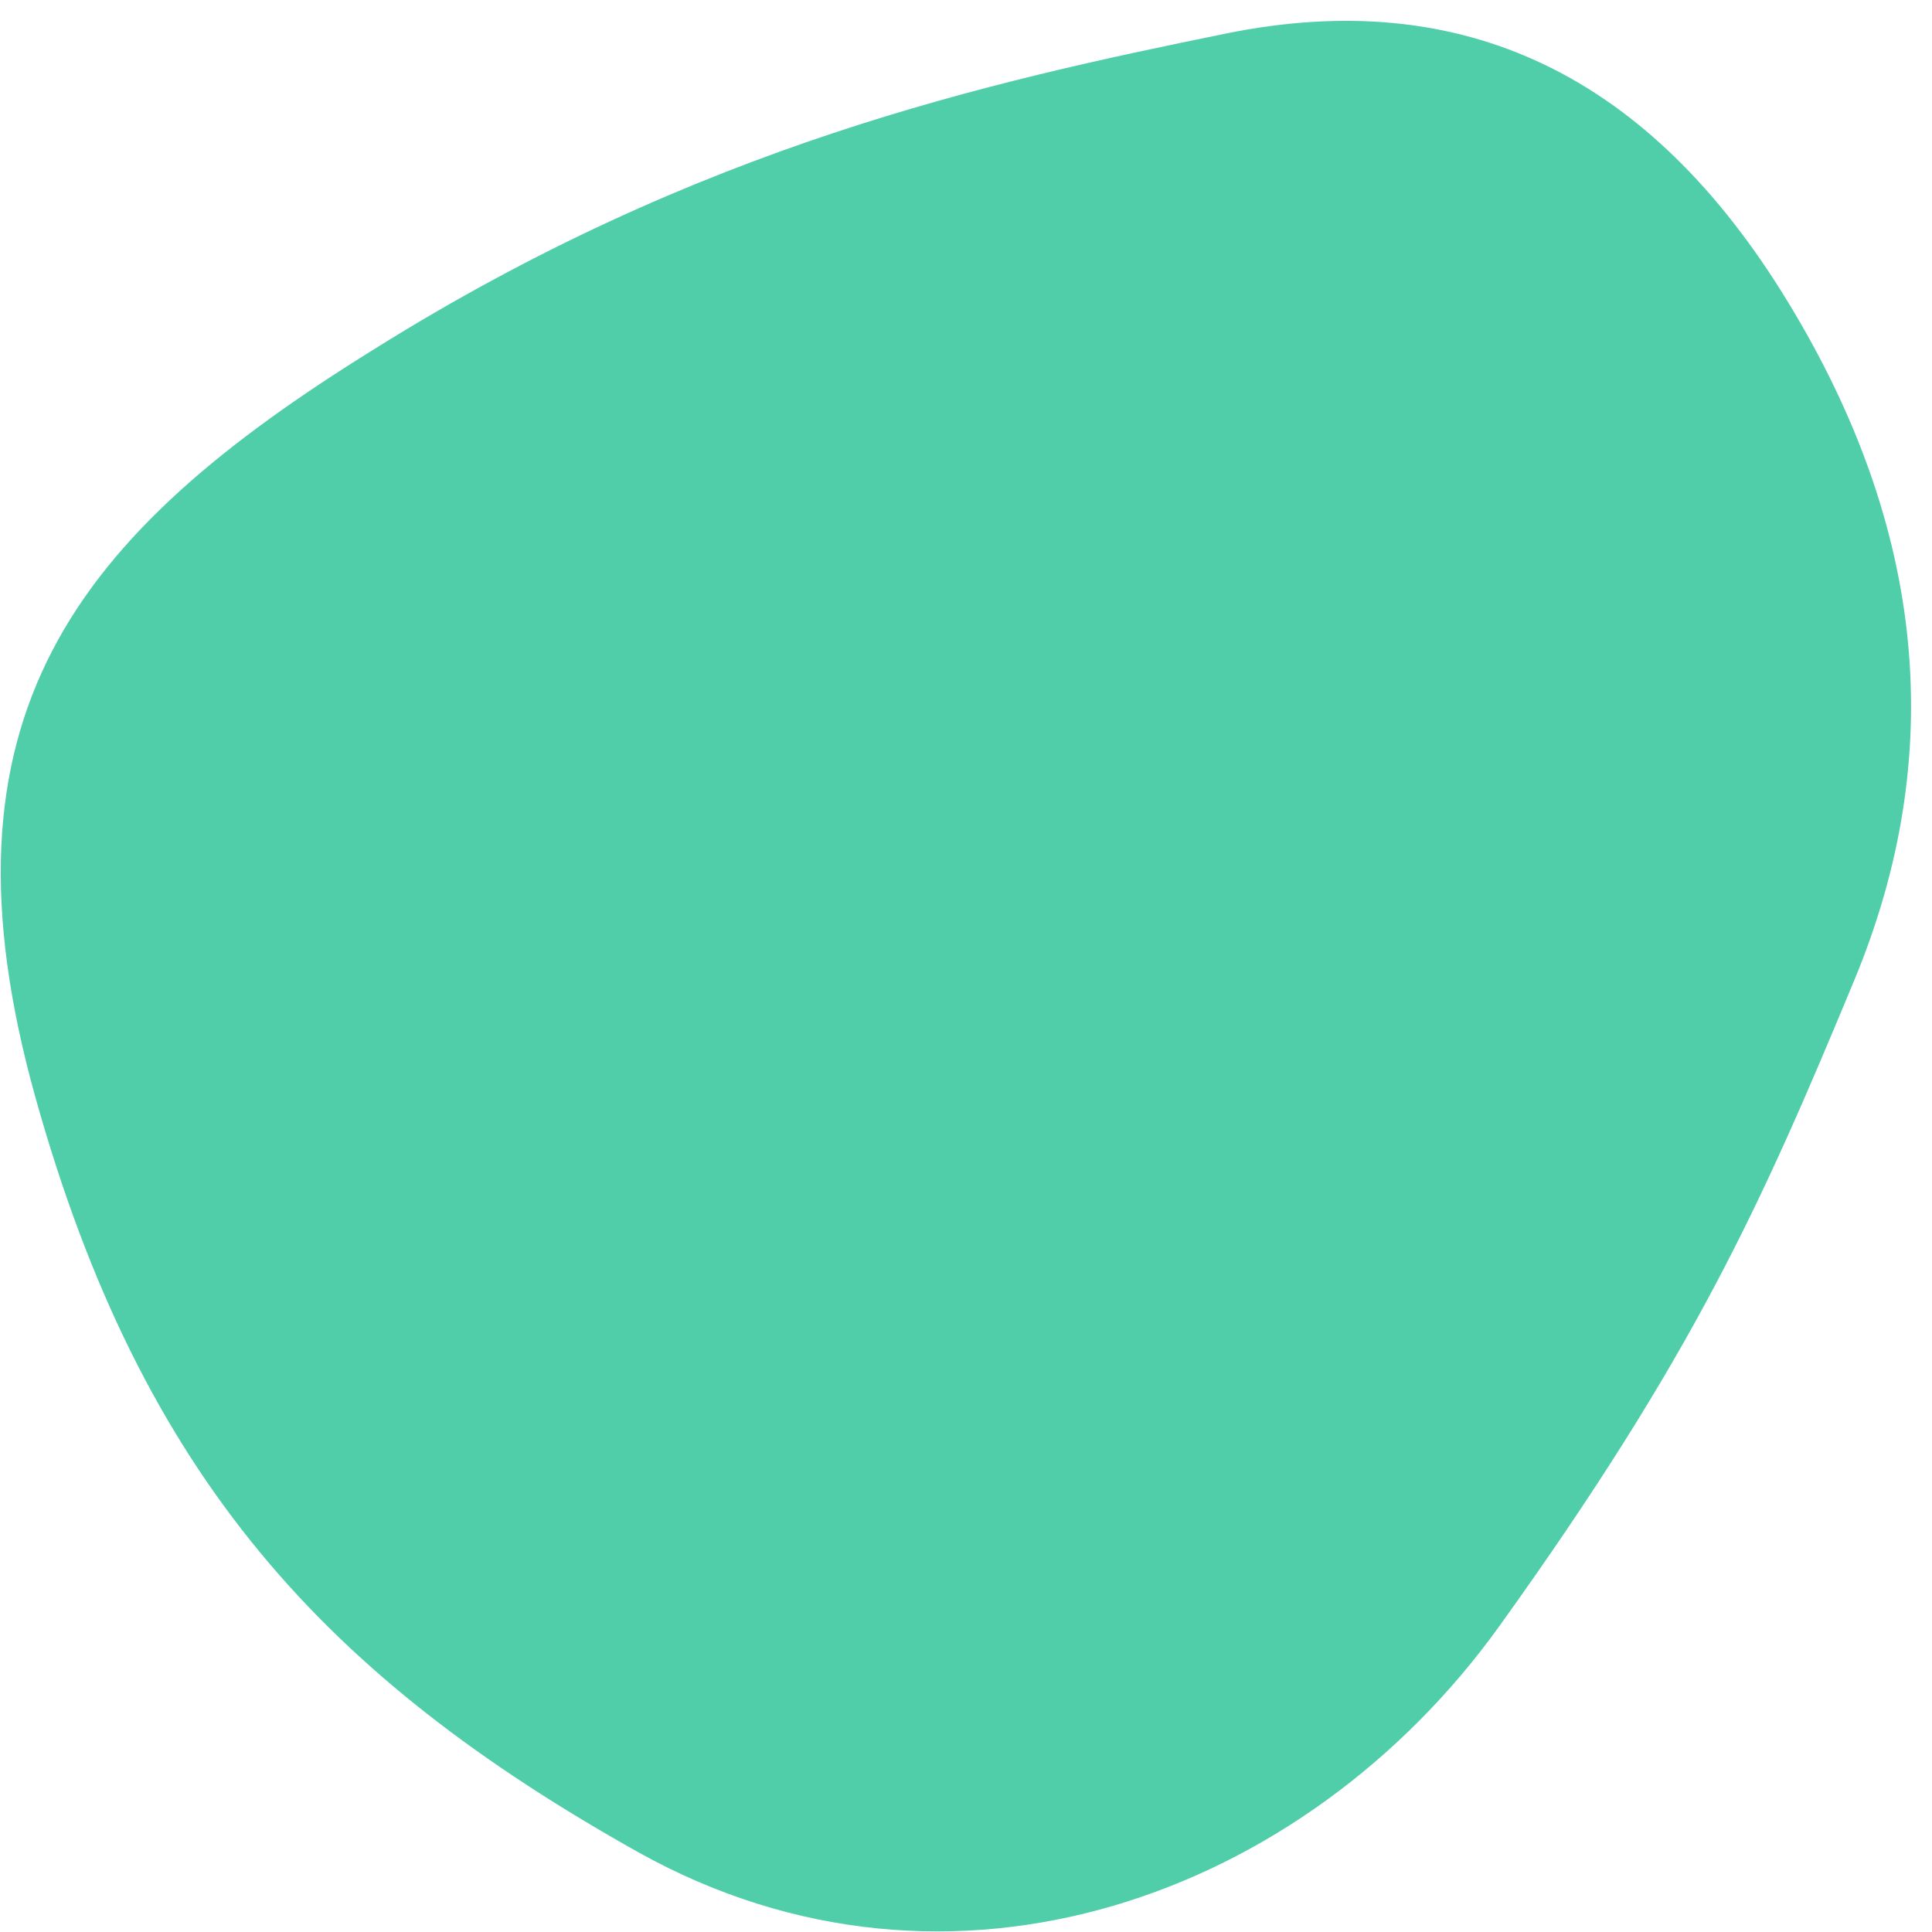 <svg xmlns="http://www.w3.org/2000/svg" xmlns:xlink="http://www.w3.org/1999/xlink" width="300" viewBox="0 0 224.88 225" height="300" preserveAspectRatio="xMidYMid meet"><defs><clipPath id="014622bd8a"><path d="M 0 2.426 L 222.633 2.426 L 222.633 224.938 L 0 224.938 Z M 0 2.426 " clip-rule="nonzero"></path></clipPath></defs><g clip-path="url(#014622bd8a)"><path fill="#50cda9" d="M 74.316 215.734 C 37.898 195.336 16.465 172.121 4.078 127.844 C -8.309 83.566 8.527 62.355 43.461 40.699 C 81.363 16.965 115.035 9.547 142.699 3.91 C 170.363 -1.727 192.094 8.73 208.188 35.211 C 224.281 61.613 226.73 88.016 215.902 114.125 C 205.074 140.23 197.211 157.809 174.59 189.328 C 151.969 220.852 110.656 235.98 74.316 215.734 Z M 74.316 215.734 " fill-opacity="1" fill-rule="nonzero"></path></g></svg>